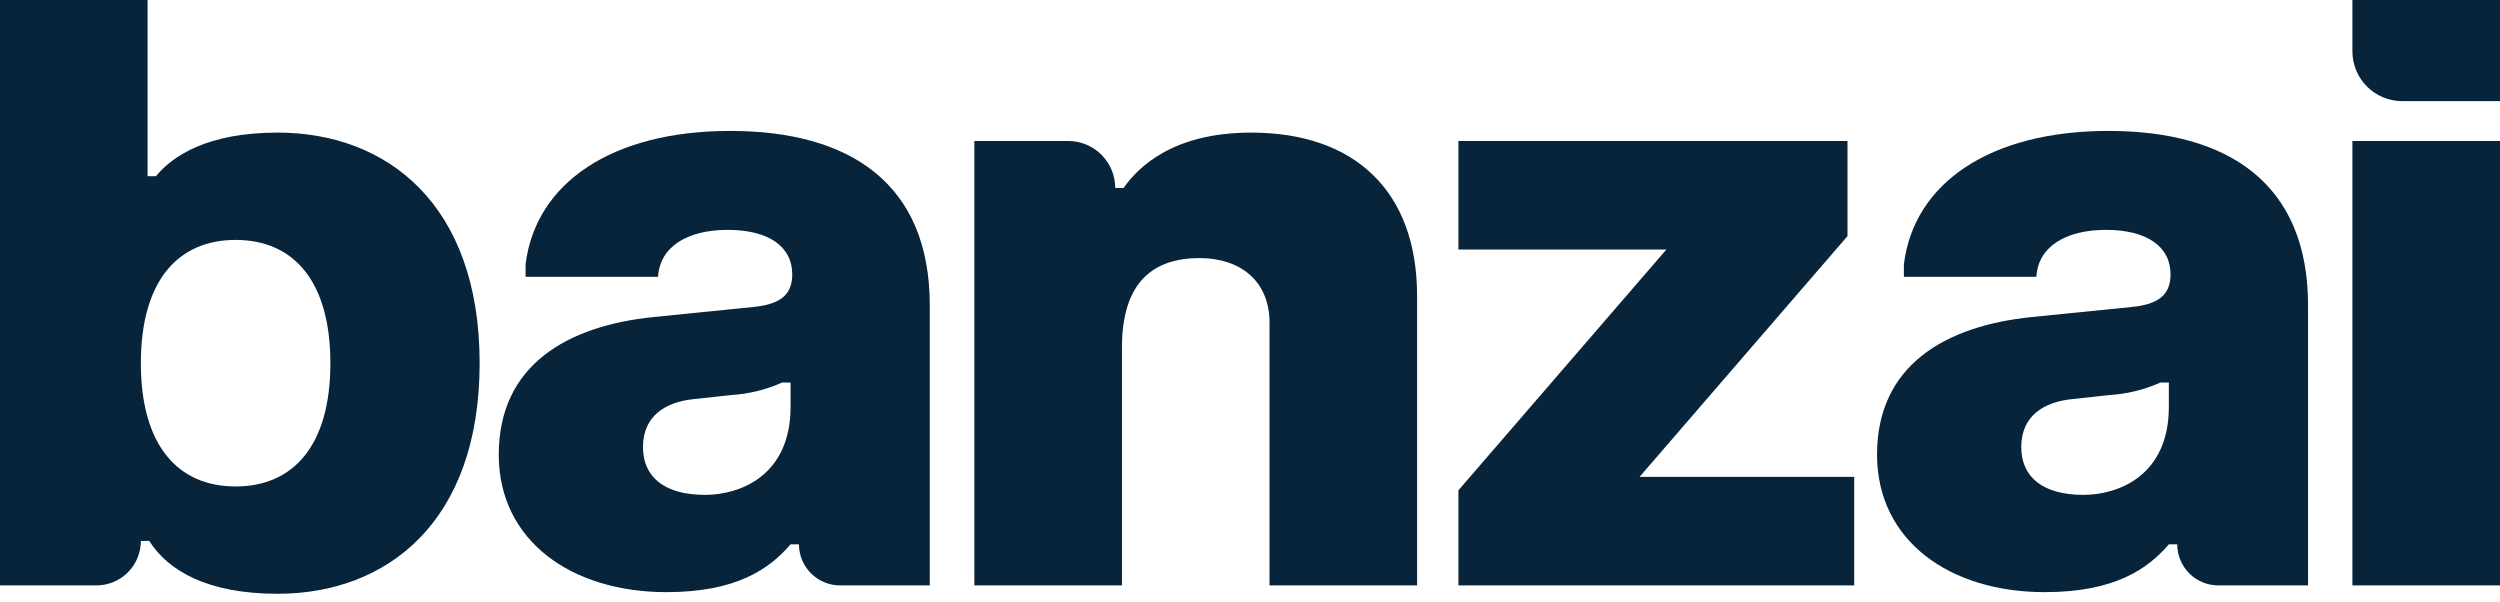 <?xml version="1.0" encoding="UTF-8"?> <svg xmlns="http://www.w3.org/2000/svg" width="220" height="53" viewBox="0 0 220 53" fill="none"><path d="M81.82 51.517H73.959C73.002 51.524 72.082 51.153 71.398 50.484C70.714 49.815 70.322 48.903 70.308 47.946L70.308 47.902H69.57C67.725 50.042 64.847 52.108 58.649 52.108C50.31 52.108 43.891 47.607 43.891 40.006C43.891 32.11 49.941 28.678 57.469 27.904L66.249 27.018C68.611 26.796 69.718 25.985 69.718 24.14C69.718 21.705 67.652 20.229 64.036 20.229C60.494 20.229 58.059 21.705 57.911 24.361H46.252V23.254C47.137 16.097 53.852 11.521 64.257 11.521C74.736 11.521 81.82 16.096 81.82 26.87V51.517ZM62.044 43.548C65.143 43.548 69.57 41.85 69.57 35.8V33.66H68.832C67.411 34.297 65.886 34.672 64.331 34.766L60.936 35.135C58.649 35.394 56.582 36.537 56.582 39.342C56.582 41.998 58.501 43.548 62.044 43.548Z" fill="#07243A"></path><path d="M203.065 51.517H195.217C194.257 51.517 193.337 51.137 192.659 50.459C191.98 49.781 191.598 48.861 191.597 47.902H190.859C189.014 50.042 186.136 52.108 179.938 52.108C171.599 52.108 165.18 47.607 165.18 40.006C165.18 32.11 171.23 28.678 178.758 27.904L187.539 27.018C189.9 26.796 191.007 25.985 191.007 24.14C191.007 21.705 188.941 20.229 185.325 20.229C181.801 20.229 179.373 21.69 179.203 24.321C179.202 24.332 179.197 24.342 179.19 24.35C179.182 24.357 179.171 24.361 179.161 24.361H167.541V23.258L167.542 23.251C168.428 16.095 175.143 11.521 185.546 11.521C196.025 11.521 203.109 16.096 203.109 26.87V51.473C203.109 51.479 203.108 51.485 203.106 51.49C203.104 51.496 203.1 51.501 203.096 51.505C203.092 51.509 203.087 51.512 203.082 51.514C203.077 51.516 203.071 51.517 203.065 51.517ZM183.333 43.548C186.432 43.548 190.859 41.85 190.859 35.8V33.66H190.122C188.7 34.297 187.175 34.672 185.62 34.766L182.225 35.135C179.938 35.394 177.871 36.537 177.871 39.342C177.871 41.998 179.79 43.548 183.333 43.548Z" fill="#07243A"></path><path d="M85.742 12.407H94.007C95.103 12.407 96.154 12.843 96.929 13.618C97.704 14.393 98.139 15.444 98.139 16.54H98.877C100.169 14.694 103.231 11.669 110.094 11.669C119.171 11.669 124.705 16.76 124.705 26.059V51.517H111.718V28.394C111.718 24.705 109.114 22.712 105.572 22.712C101.587 22.712 98.73 24.705 98.73 30.609V51.517H85.742V12.407Z" fill="#07243A"></path><path d="M128.34 12.407H162.58V20.777L144.279 41.967H163.17V51.517H128.34V43.148L146.641 21.958H128.34V12.407Z" fill="#07243A"></path><path d="M207.012 0H219.999V8.899H211.392C210.23 8.899 209.116 8.438 208.295 7.617C207.473 6.795 207.012 5.681 207.012 4.52V0ZM207.012 12.407H219.999V51.517H207.012V12.407Z" fill="#07243A"></path><path d="M0 0H12.987V15.504H13.725C15.164 13.734 18.263 11.668 24.425 11.668C34.017 11.668 42.208 17.941 42.208 31.96C42.208 45.981 34.017 52.253 24.425 52.253C18.263 52.253 14.795 50.223 13.134 47.604H12.396C12.396 48.118 12.295 48.626 12.099 49.101C11.902 49.575 11.614 50.006 11.251 50.37C10.888 50.733 10.457 51.021 9.982 51.217C9.507 51.414 8.999 51.515 8.485 51.515H0V0ZM20.734 42.808C25.826 42.808 29.074 39.192 29.074 31.96C29.074 24.729 25.826 21.113 20.734 21.113C15.644 21.113 12.396 24.729 12.396 31.96C12.396 39.192 15.644 42.808 20.734 42.808Z" fill="#07243A"></path></svg> 